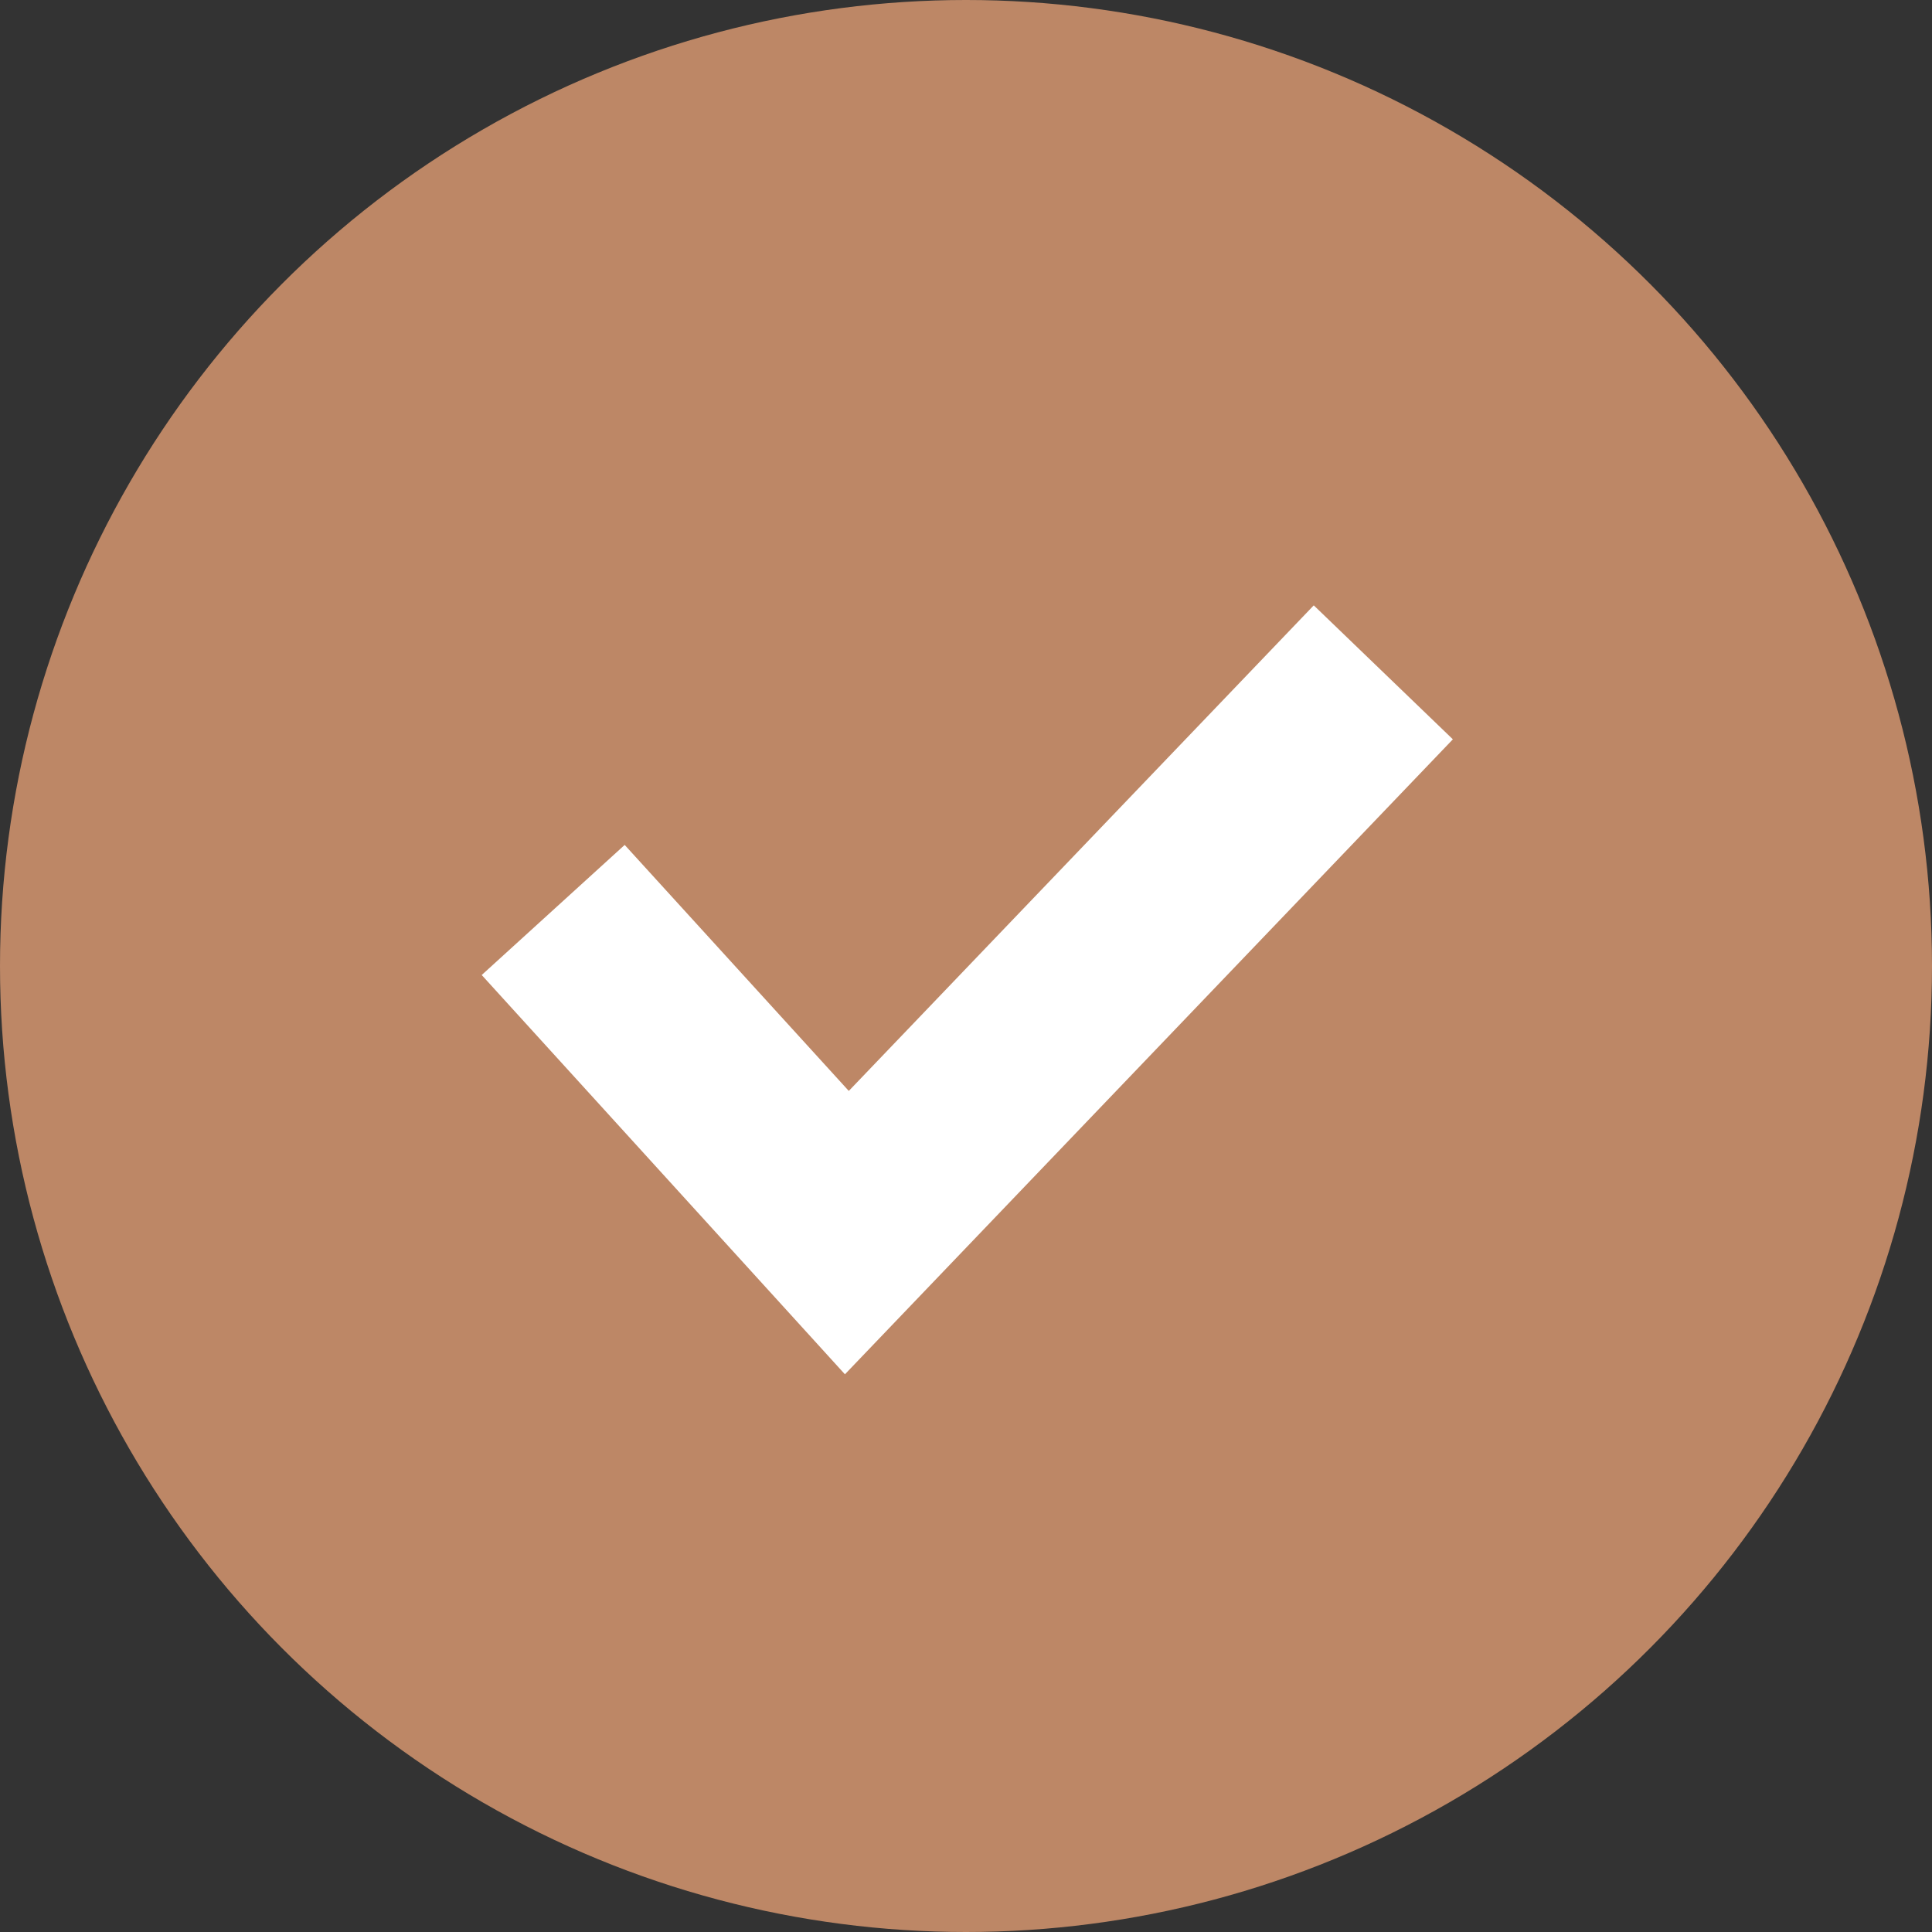 <?xml version="1.0" encoding="utf-8"?>
<!-- Generator: Adobe Illustrator 27.6.1, SVG Export Plug-In . SVG Version: 6.00 Build 0)  -->
<svg version="1.1" id="Layer_1" xmlns="http://www.w3.org/2000/svg" xmlns:xlink="http://www.w3.org/1999/xlink" x="0px" y="0px"
	 viewBox="0 0 30 30" style="enable-background:new 0 0 30 30;" xml:space="preserve">
<rect x="0" y="0" width="30" height="30" fill="#333333" stroke="none"/>
<style type="text/css">
	.st0{fill:#BD8766;}
	.st1{fill:#FFFFFF;}
</style>
<circle class="st0" cx="15" cy="15" r="15"/>
<polygon class="st1" points="13.12,21.34 7.48,15.14 9.7,13.12 13.18,16.94 20.4,9.4 22.56,11.48 "/>
</svg>
